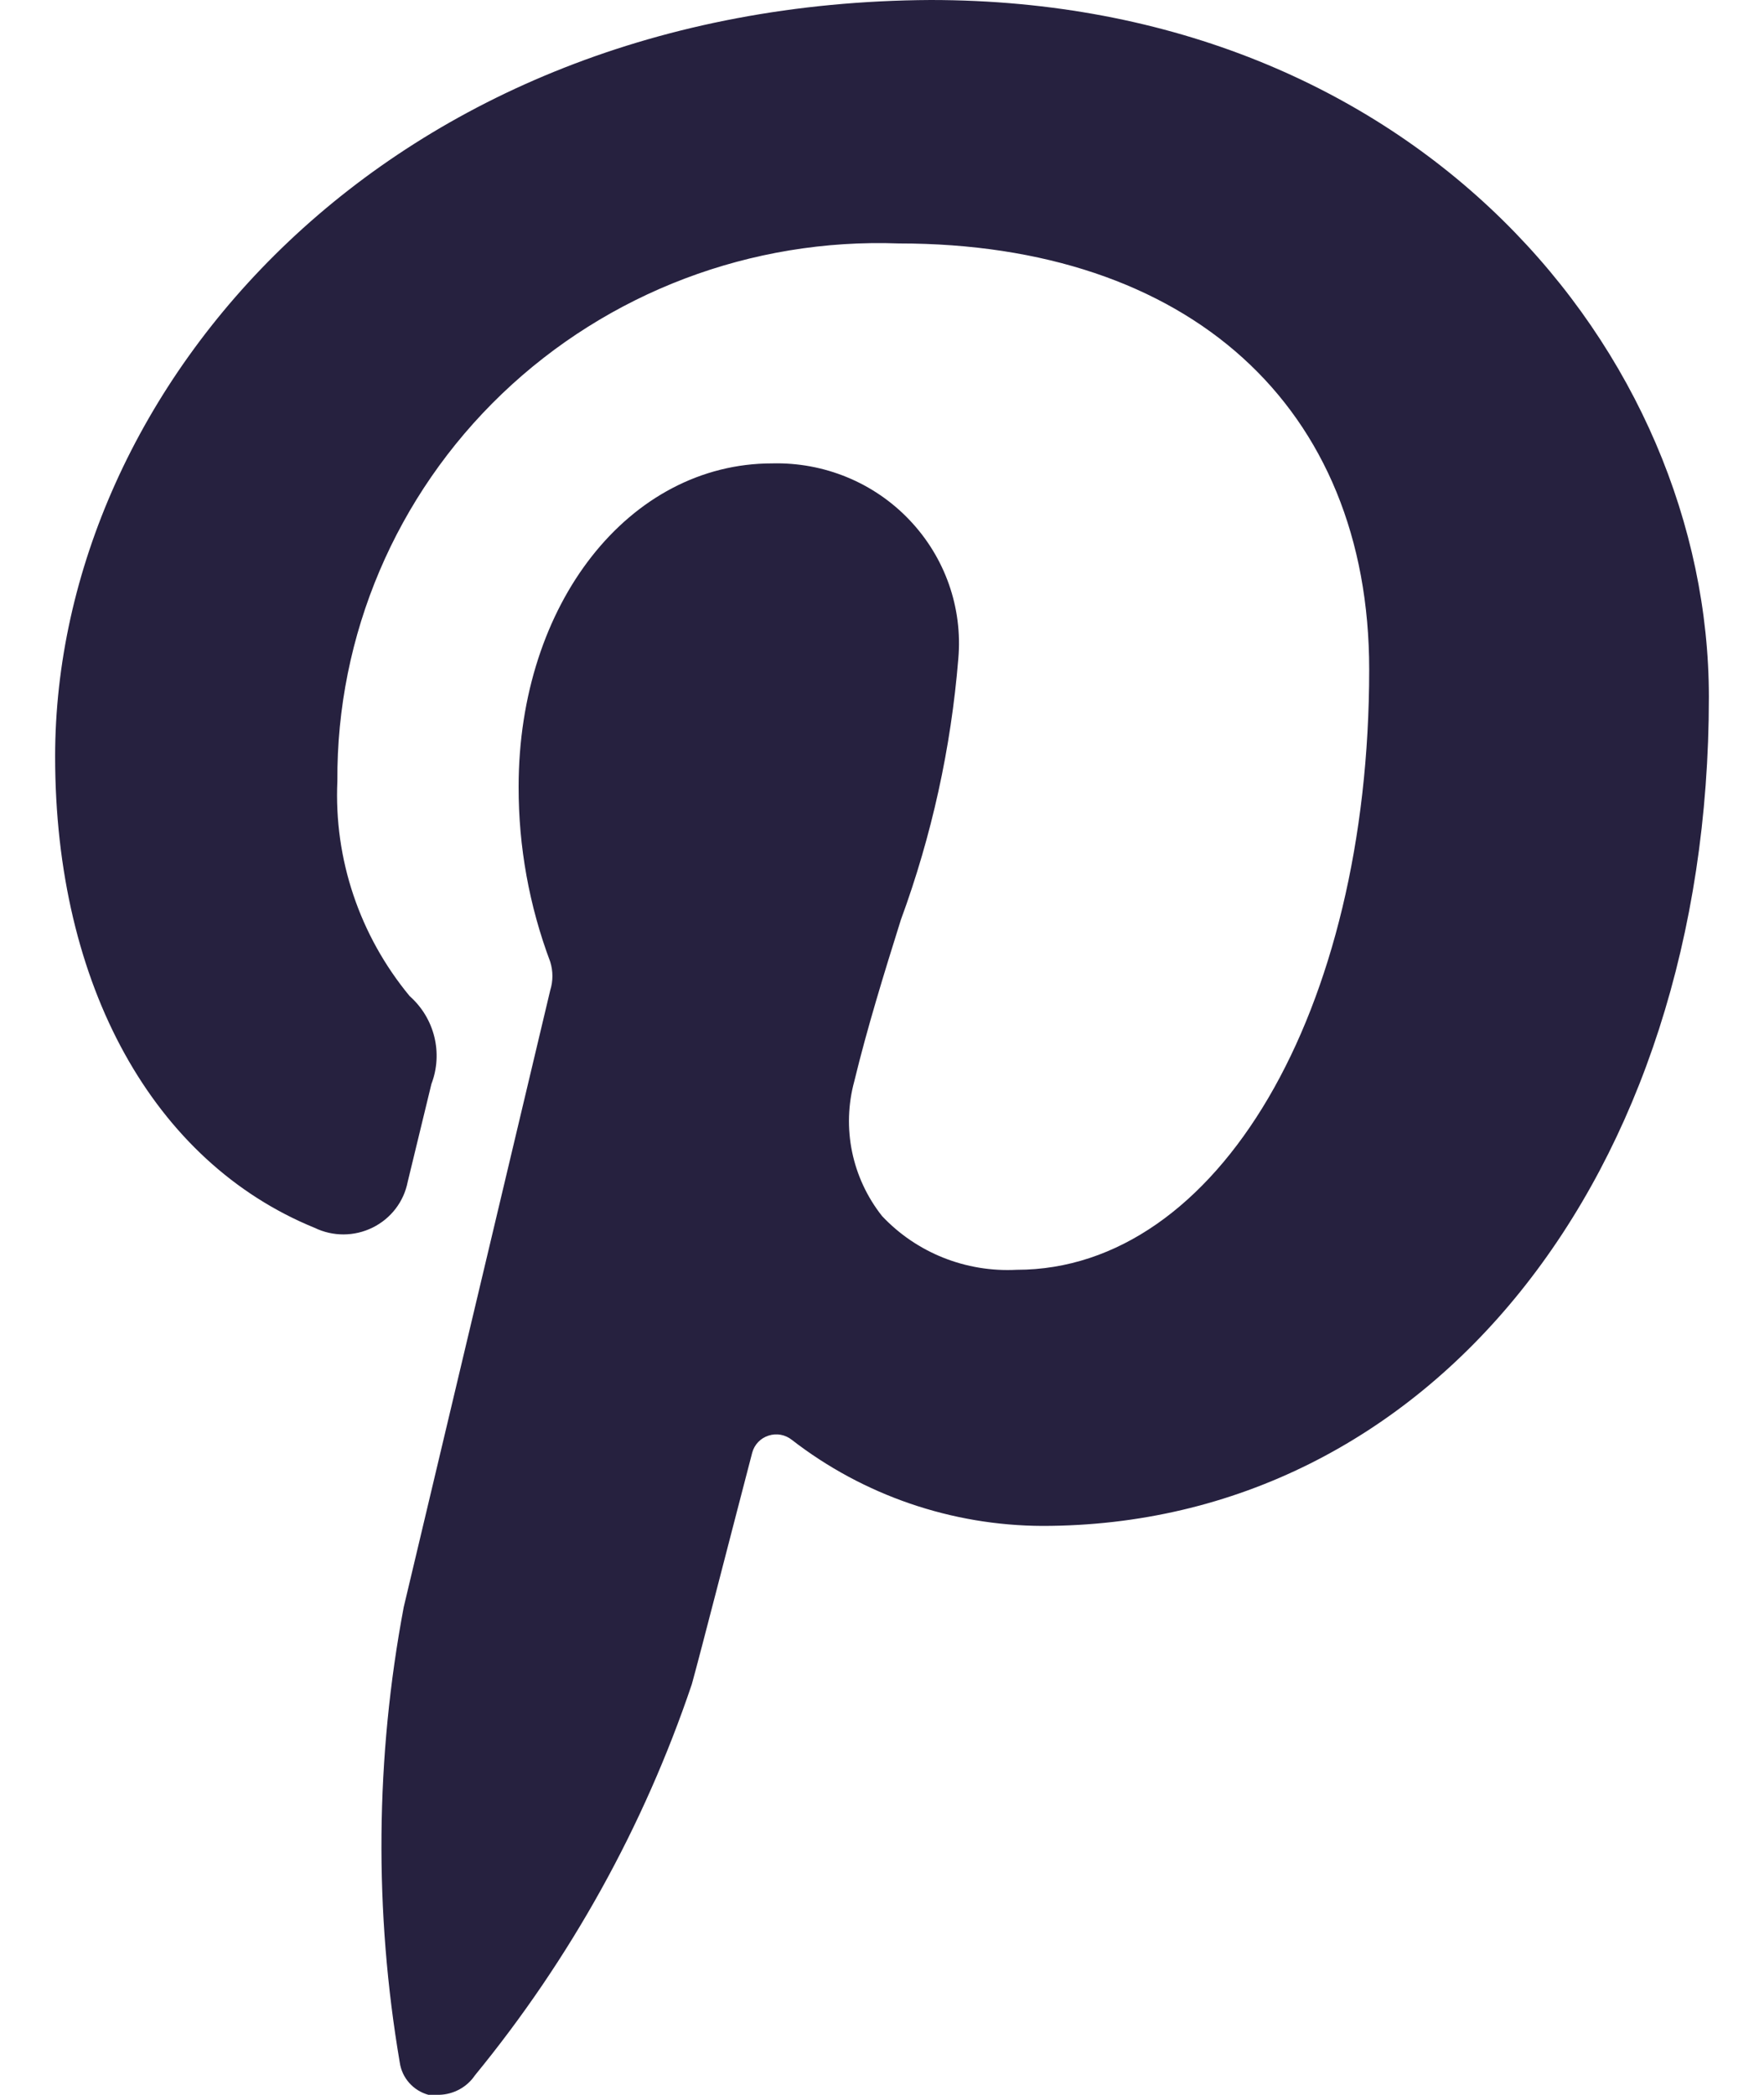 <?xml version="1.0" encoding="UTF-8"?>
<svg width="16px" height="19px" viewBox="0 0 16 19" version="1.1" xmlns="http://www.w3.org/2000/svg" xmlns:xlink="http://www.w3.org/1999/xlink">
    <title>social-pinterest</title>
    <g id="Web" stroke="none" stroke-width="1" fill="none" fill-rule="evenodd">
        <g id="HP" transform="translate(-177, -32)" fill="#26213F" fill-rule="nonzero">
            <g id="Group-18" transform="translate(0, -1)">
                <g id="social-pinterest" transform="translate(177.5, 33)">
                    <path d="M3.126,18.707 C3.146,18.847 3.248,18.962 3.386,19 L3.485,19 C3.615,18.996 3.736,18.93 3.808,18.823 C4.674,17.766 5.34,16.565 5.775,15.276 C5.856,14.984 6.126,13.929 6.323,13.175 C6.343,13.102 6.398,13.044 6.471,13.021 C6.544,12.997 6.623,13.012 6.683,13.06 C7.331,13.562 8.131,13.837 8.955,13.84 C12.458,13.84 15,10.675 15,6.322 C15,3.21 12.359,0 7.94,0 C3.009,0.027 0,3.52 0,6.862 C0,8.946 0.898,10.542 2.353,11.136 C2.52,11.217 2.714,11.216 2.88,11.134 C3.046,11.052 3.163,10.899 3.198,10.719 L3.413,9.832 C3.52,9.552 3.442,9.235 3.216,9.035 C2.762,8.486 2.528,7.792 2.56,7.084 C2.552,5.762 3.091,4.494 4.052,3.573 C5.014,2.652 6.314,2.159 7.653,2.208 C10.284,2.208 11.919,3.688 11.919,6.073 C11.919,9.176 10.545,11.517 8.722,11.517 C8.261,11.541 7.814,11.363 7.5,11.029 C7.227,10.683 7.133,10.23 7.249,9.806 C7.365,9.327 7.518,8.831 7.671,8.343 C7.951,7.581 8.126,6.784 8.192,5.976 C8.233,5.513 8.072,5.055 7.749,4.716 C7.427,4.377 6.974,4.191 6.503,4.203 C5.21,4.203 4.204,5.47 4.204,7.137 C4.203,7.679 4.3,8.216 4.491,8.724 C4.517,8.808 4.517,8.898 4.491,8.981 L3.162,14.576 C2.905,15.94 2.893,17.339 3.126,18.707 L3.126,18.707 Z" id="Path"></path>
                </g>
            </g>
        </g>
    </g>
</svg>